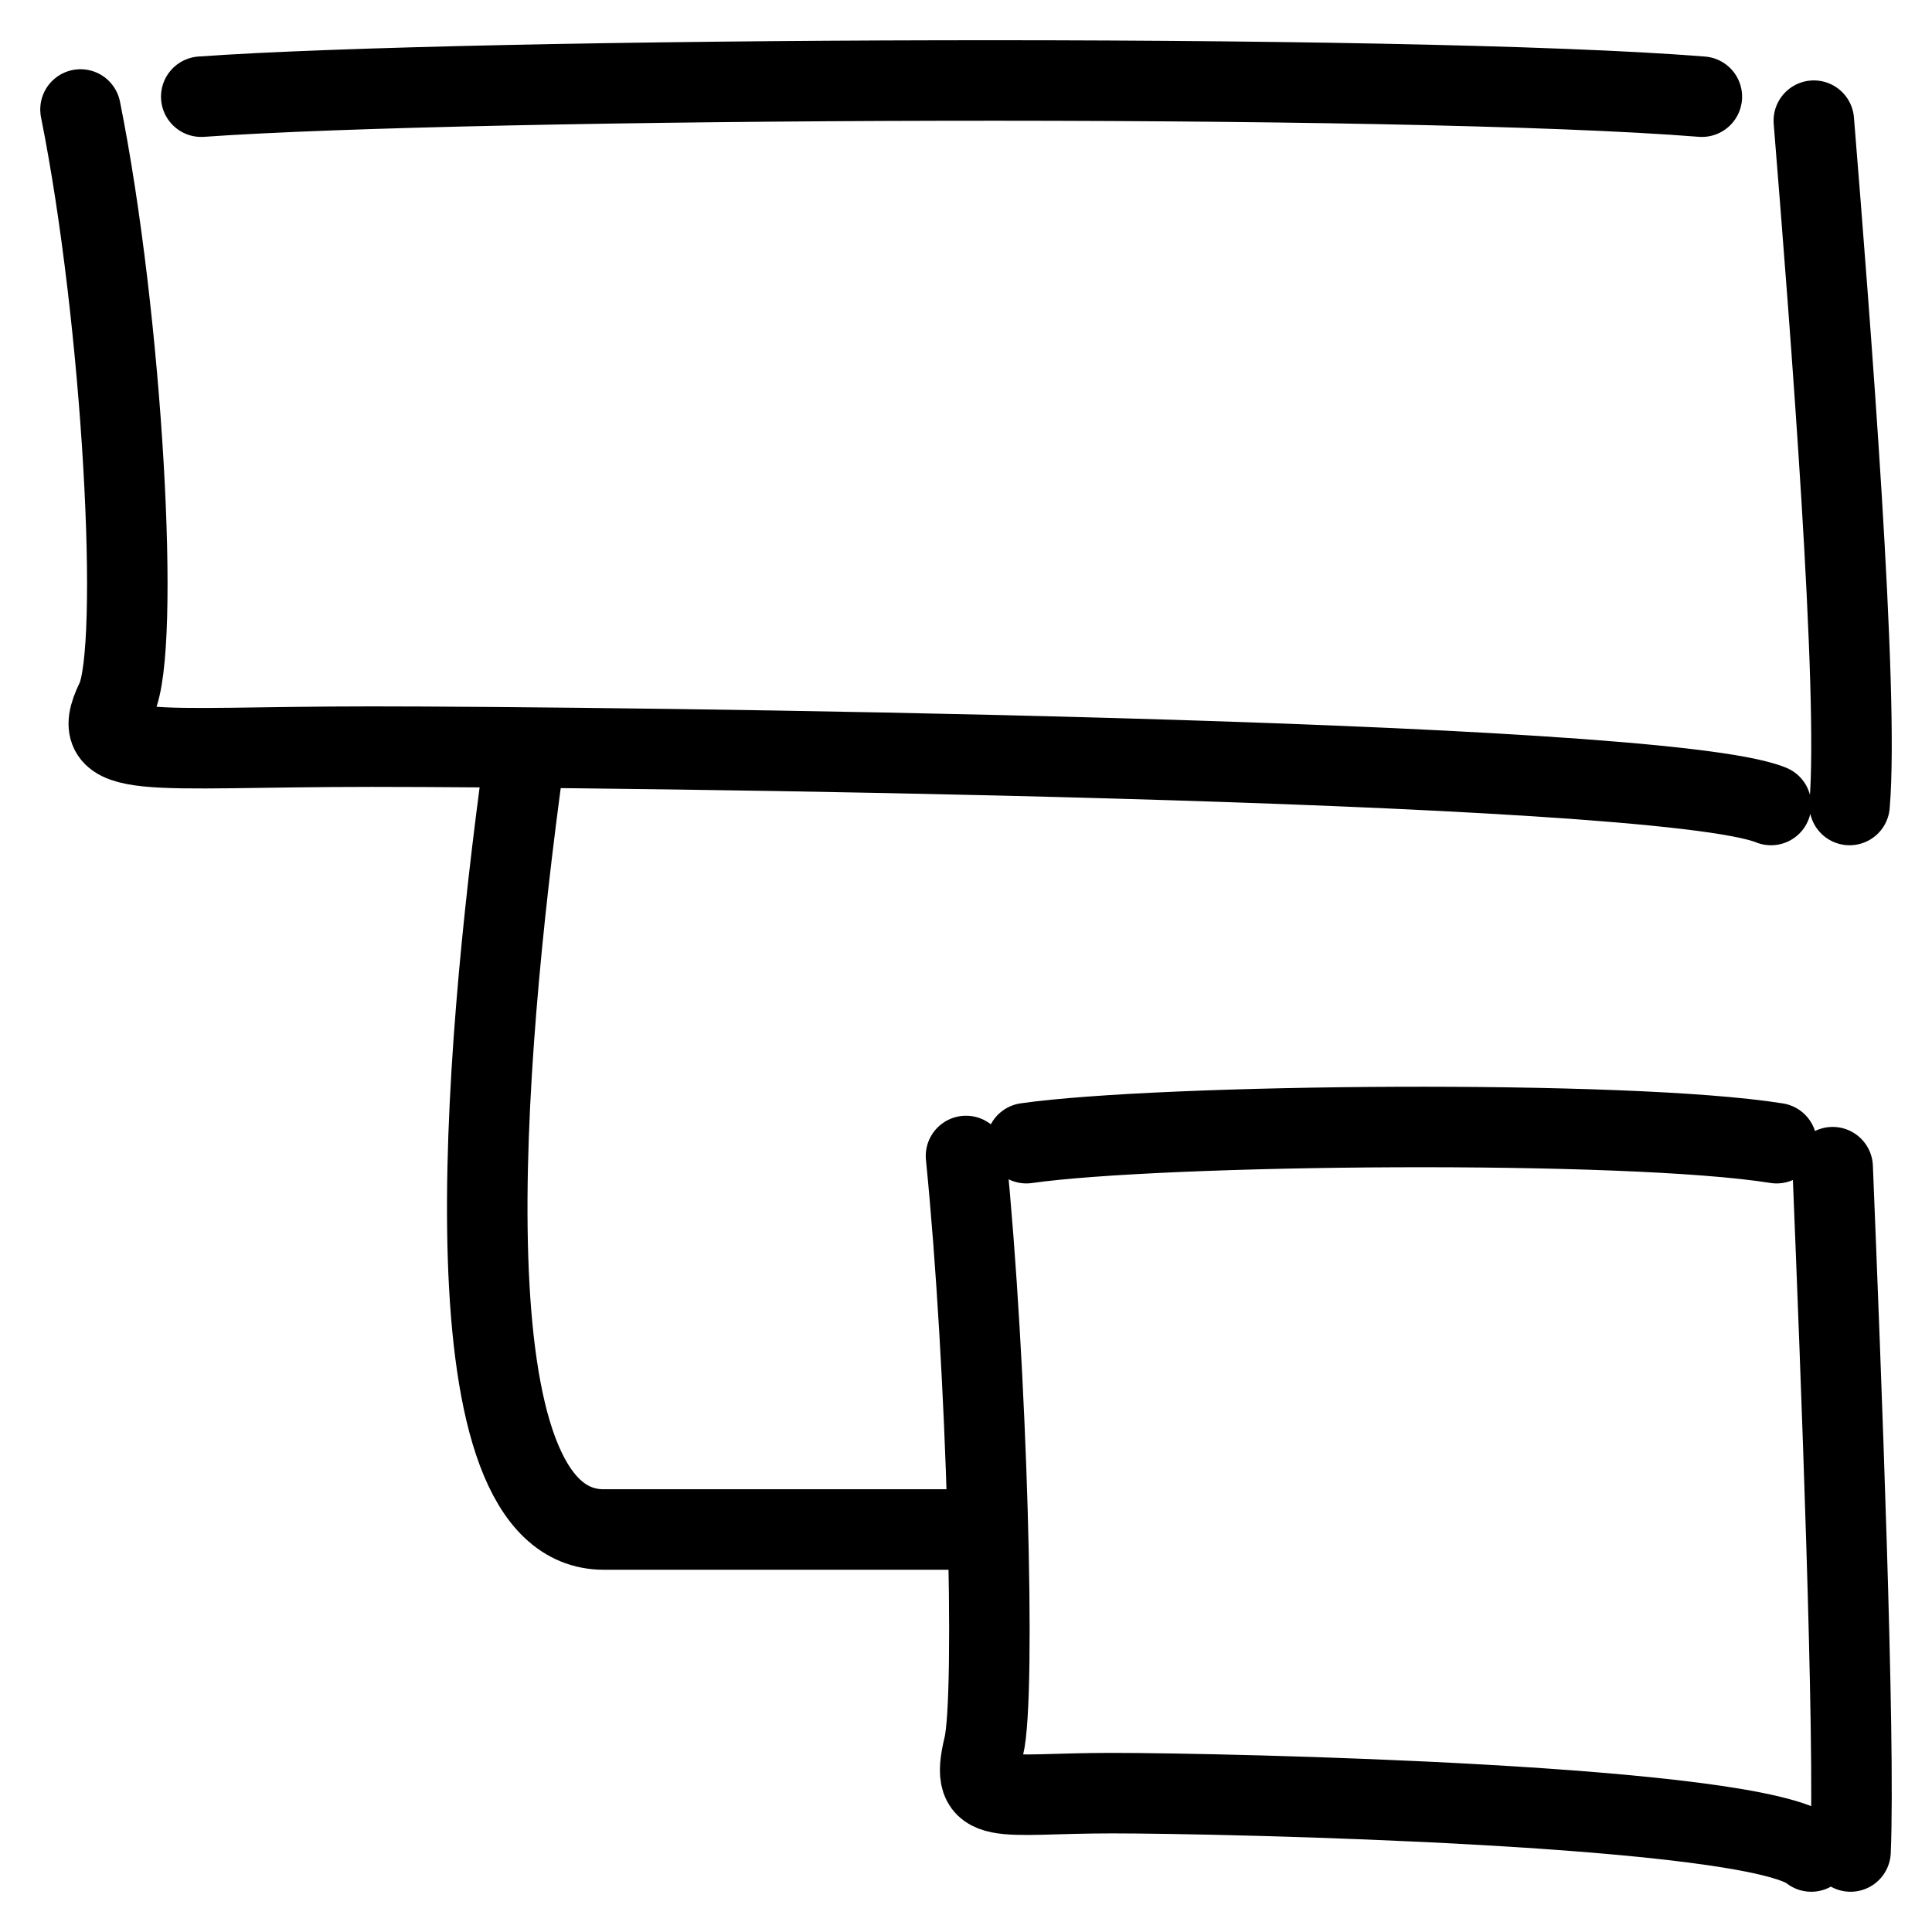 <svg width="24" height="24" viewBox="0 0 24 24" fill="none" xmlns="http://www.w3.org/2000/svg">
<path d="M22.07 14.201C20.215 13.904 14.42 13.963 12.75 14.201M22.766 14.499C22.869 17.047 23.048 21.586 22.988 23M22.5 23C21.794 22.42 15.223 22.275 13.81 22.275C12.398 22.275 12.035 22.46 12.221 21.694C12.374 21.065 12.263 16.979 12 14.36M21.141 1.201C17.43 0.904 5.839 0.963 2.5 1.201M22.532 1.499C22.738 4.047 23.096 8.586 22.976 10M22 10C20.588 9.42 7.446 9.275 4.62 9.275C1.795 9.275 1.069 9.46 1.442 8.694C1.749 8.065 1.526 3.979 1 1.36M6.5 9.5C6 13.167 5.5 19 7.5 19H12" stroke="black" stroke-linecap="round"/>
</svg>
